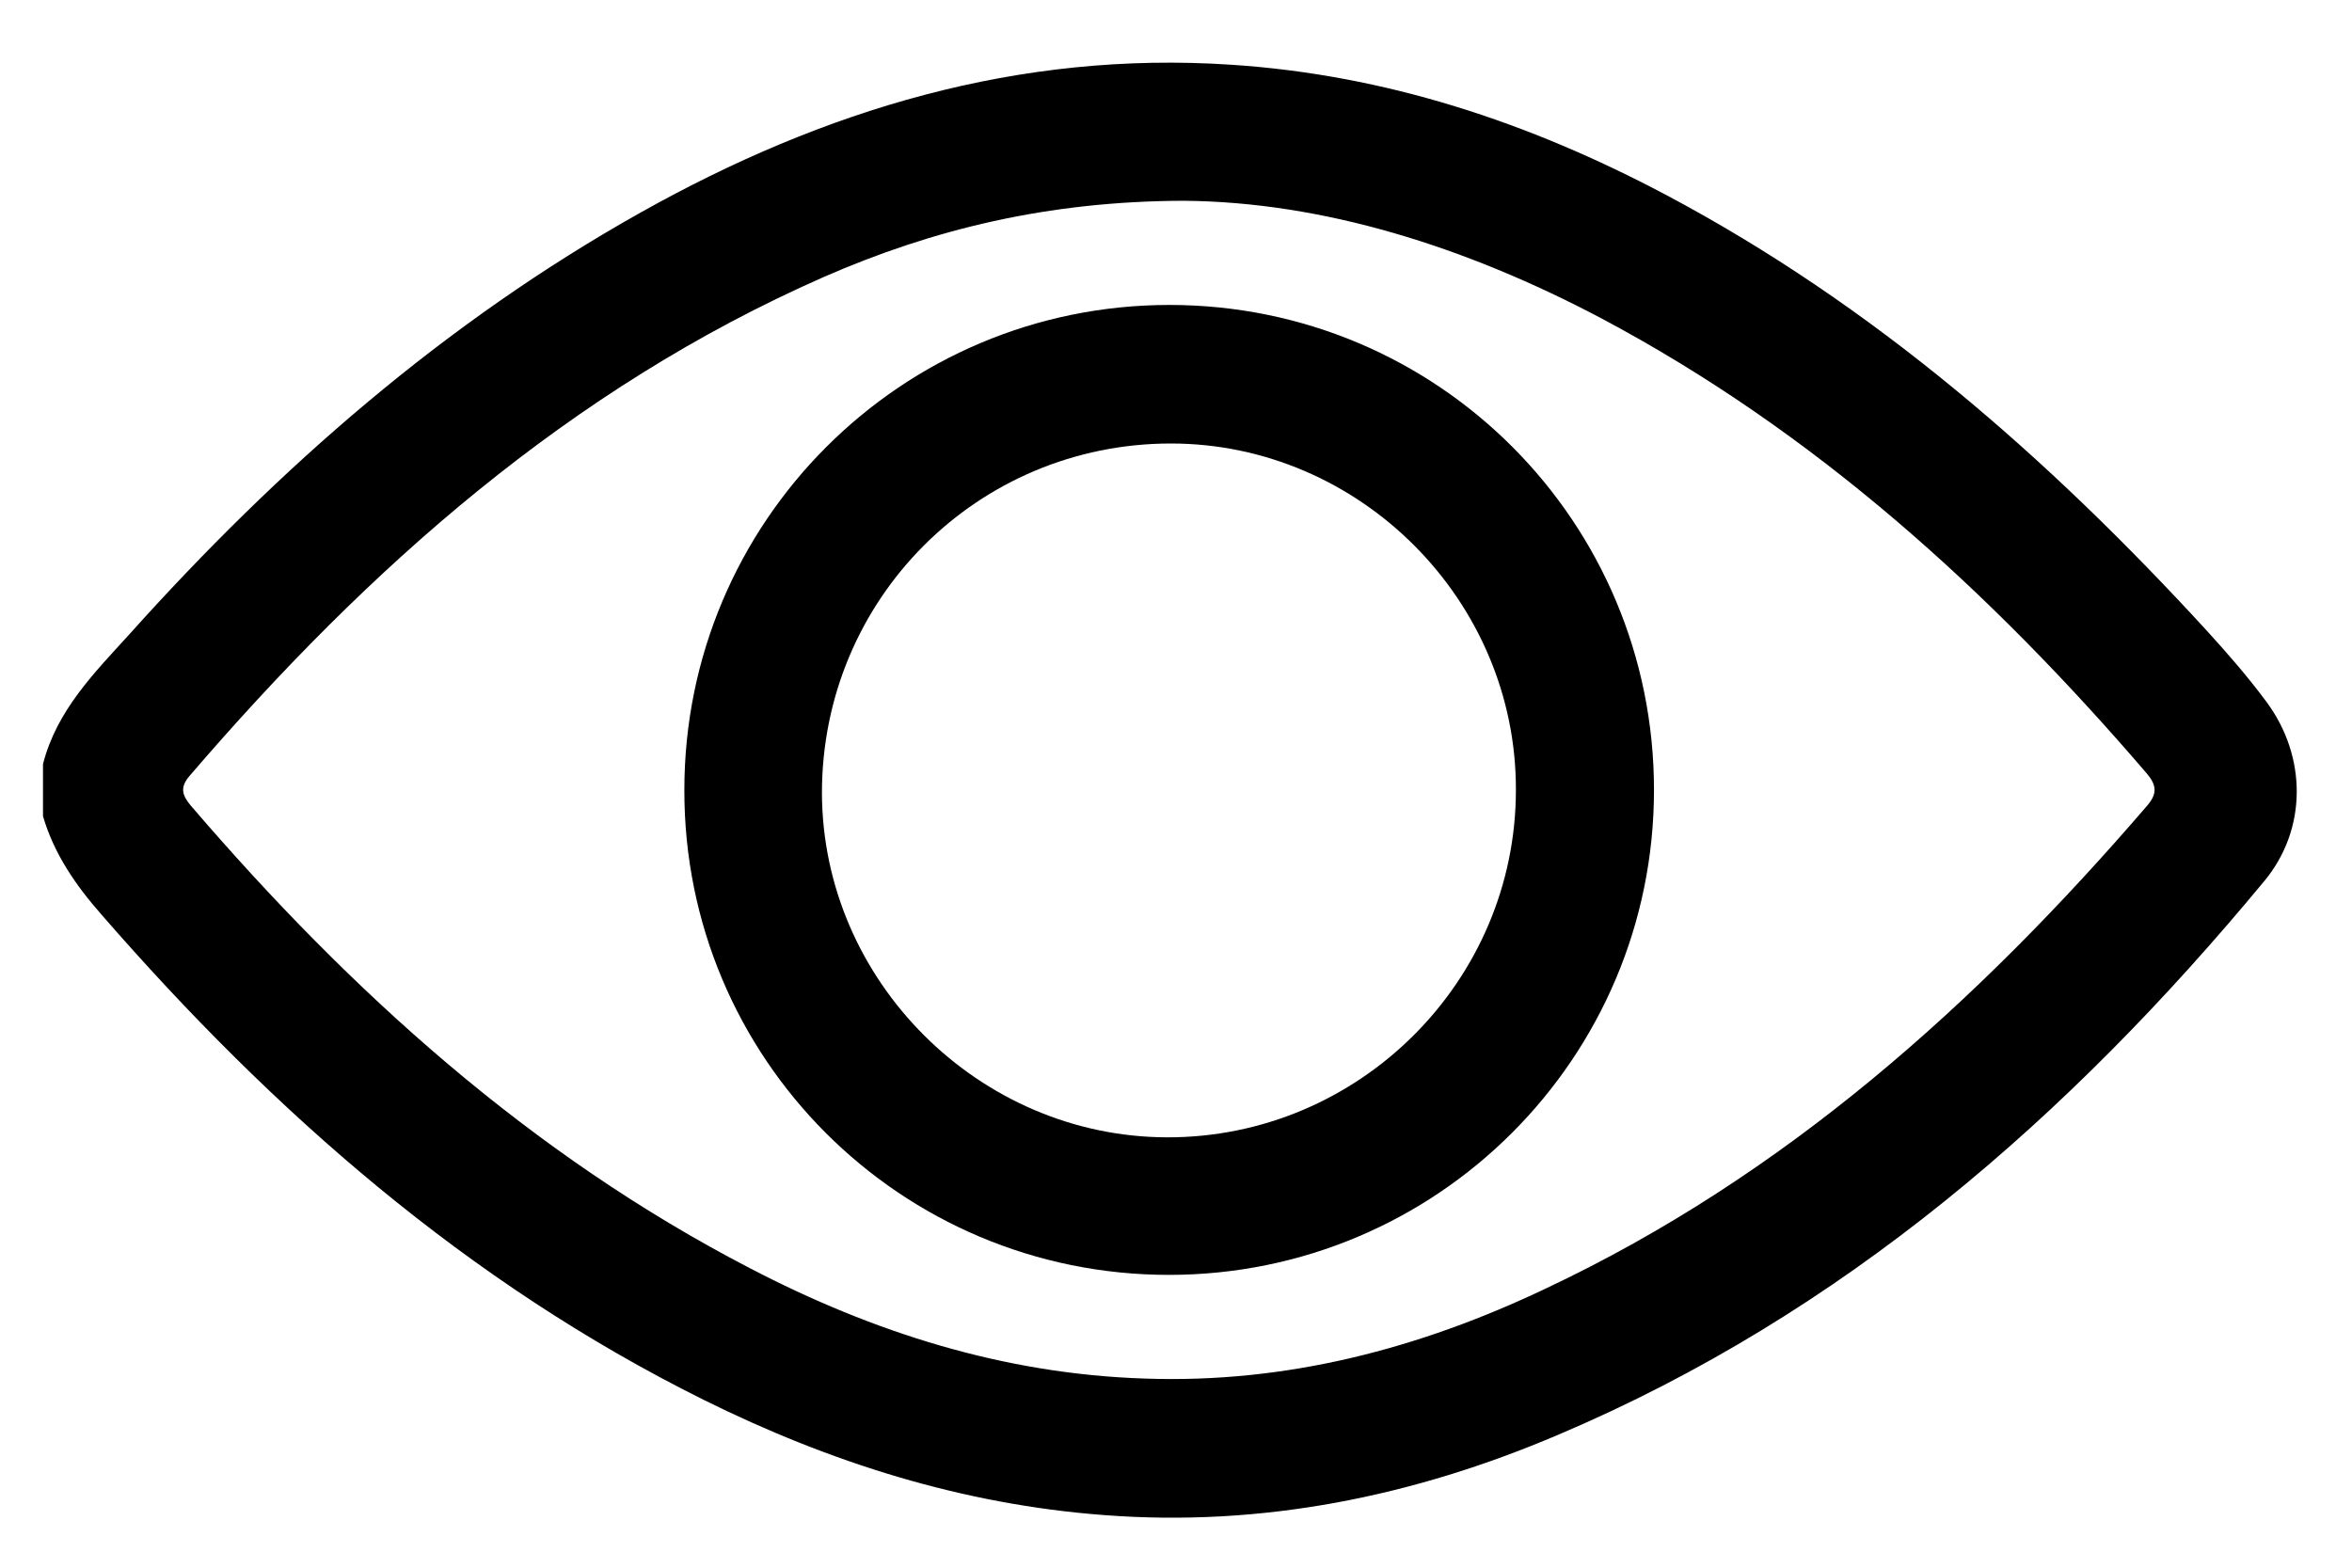 <?xml version="1.0" encoding="utf-8"?>
<!-- Generator: Adobe Illustrator 25.0.1, SVG Export Plug-In . SVG Version: 6.00 Build 0)  -->
<svg version="1.1" id="Capa_1" xmlns="http://www.w3.org/2000/svg" xmlns:xlink="http://www.w3.org/1999/xlink" x="0px" y="0px"
	 viewBox="0 0 465 310" style="enable-background:new 0 0 465 310;" xml:space="preserve">
<g id="_x33_QSJMv.tif">
	<g>
		<path d="M8.5,151.1c2.7-10.6,10.1-18,17.1-25.7C55.1,92.5,88,63.7,126.7,42c36.2-20.3,74.7-32,116.7-29.2
			c30.6,2,58.9,11.4,85.9,25.7c41.1,21.8,75.5,51.9,106.8,86c4.2,4.6,8.3,9.3,12,14.3c8,10.8,8.1,25.2-0.5,35.5
			c-38.6,46.6-83.2,85.5-139.5,109.4c-28.6,12.2-58.5,18.3-89.8,15.9c-28-2.1-54.2-10.4-79.2-22.8c-46.7-23.2-85-56.8-119-95.9
			c-5.1-5.8-9.4-12-11.6-19.5C8.5,158,8.5,154.6,8.5,151.1z M233.9,39.7c-26.7,0.1-49.4,5.6-71.1,15.1
			c-50.2,22.1-90,57.5-125.3,98.6c-2,2.3-1.5,3.9,0.3,6c31.6,36.8,67.1,68.9,110.5,91.4c24.4,12.7,50.2,20.9,78,21.8
			c28,1,54.3-5.9,79.3-17.8c47.3-22.3,85.3-56.4,119-95.6c2.1-2.5,1.6-4.2-0.3-6.4c-30.9-36-65.6-67.5-107.8-89.9
			C289.8,48.8,261.6,39.9,233.9,39.7z"/>
		<path d="M135.3,156.2c0-53,42.9-95.9,95.9-95.9c53.1,0,95.8,42.9,95.8,95.9c0,53-42.9,95.9-95.9,95.9
			C178.1,252.1,135.2,209.3,135.3,156.2z M231.5,87.7c-38.3,0-69,30.8-69,69.1c0.1,37.1,31,68,68.2,68.1c37.9,0.1,69-30.8,69-68.7
			C299.8,118.7,268.8,87.7,231.5,87.7z"/>
	</g>
</g>
</svg>
